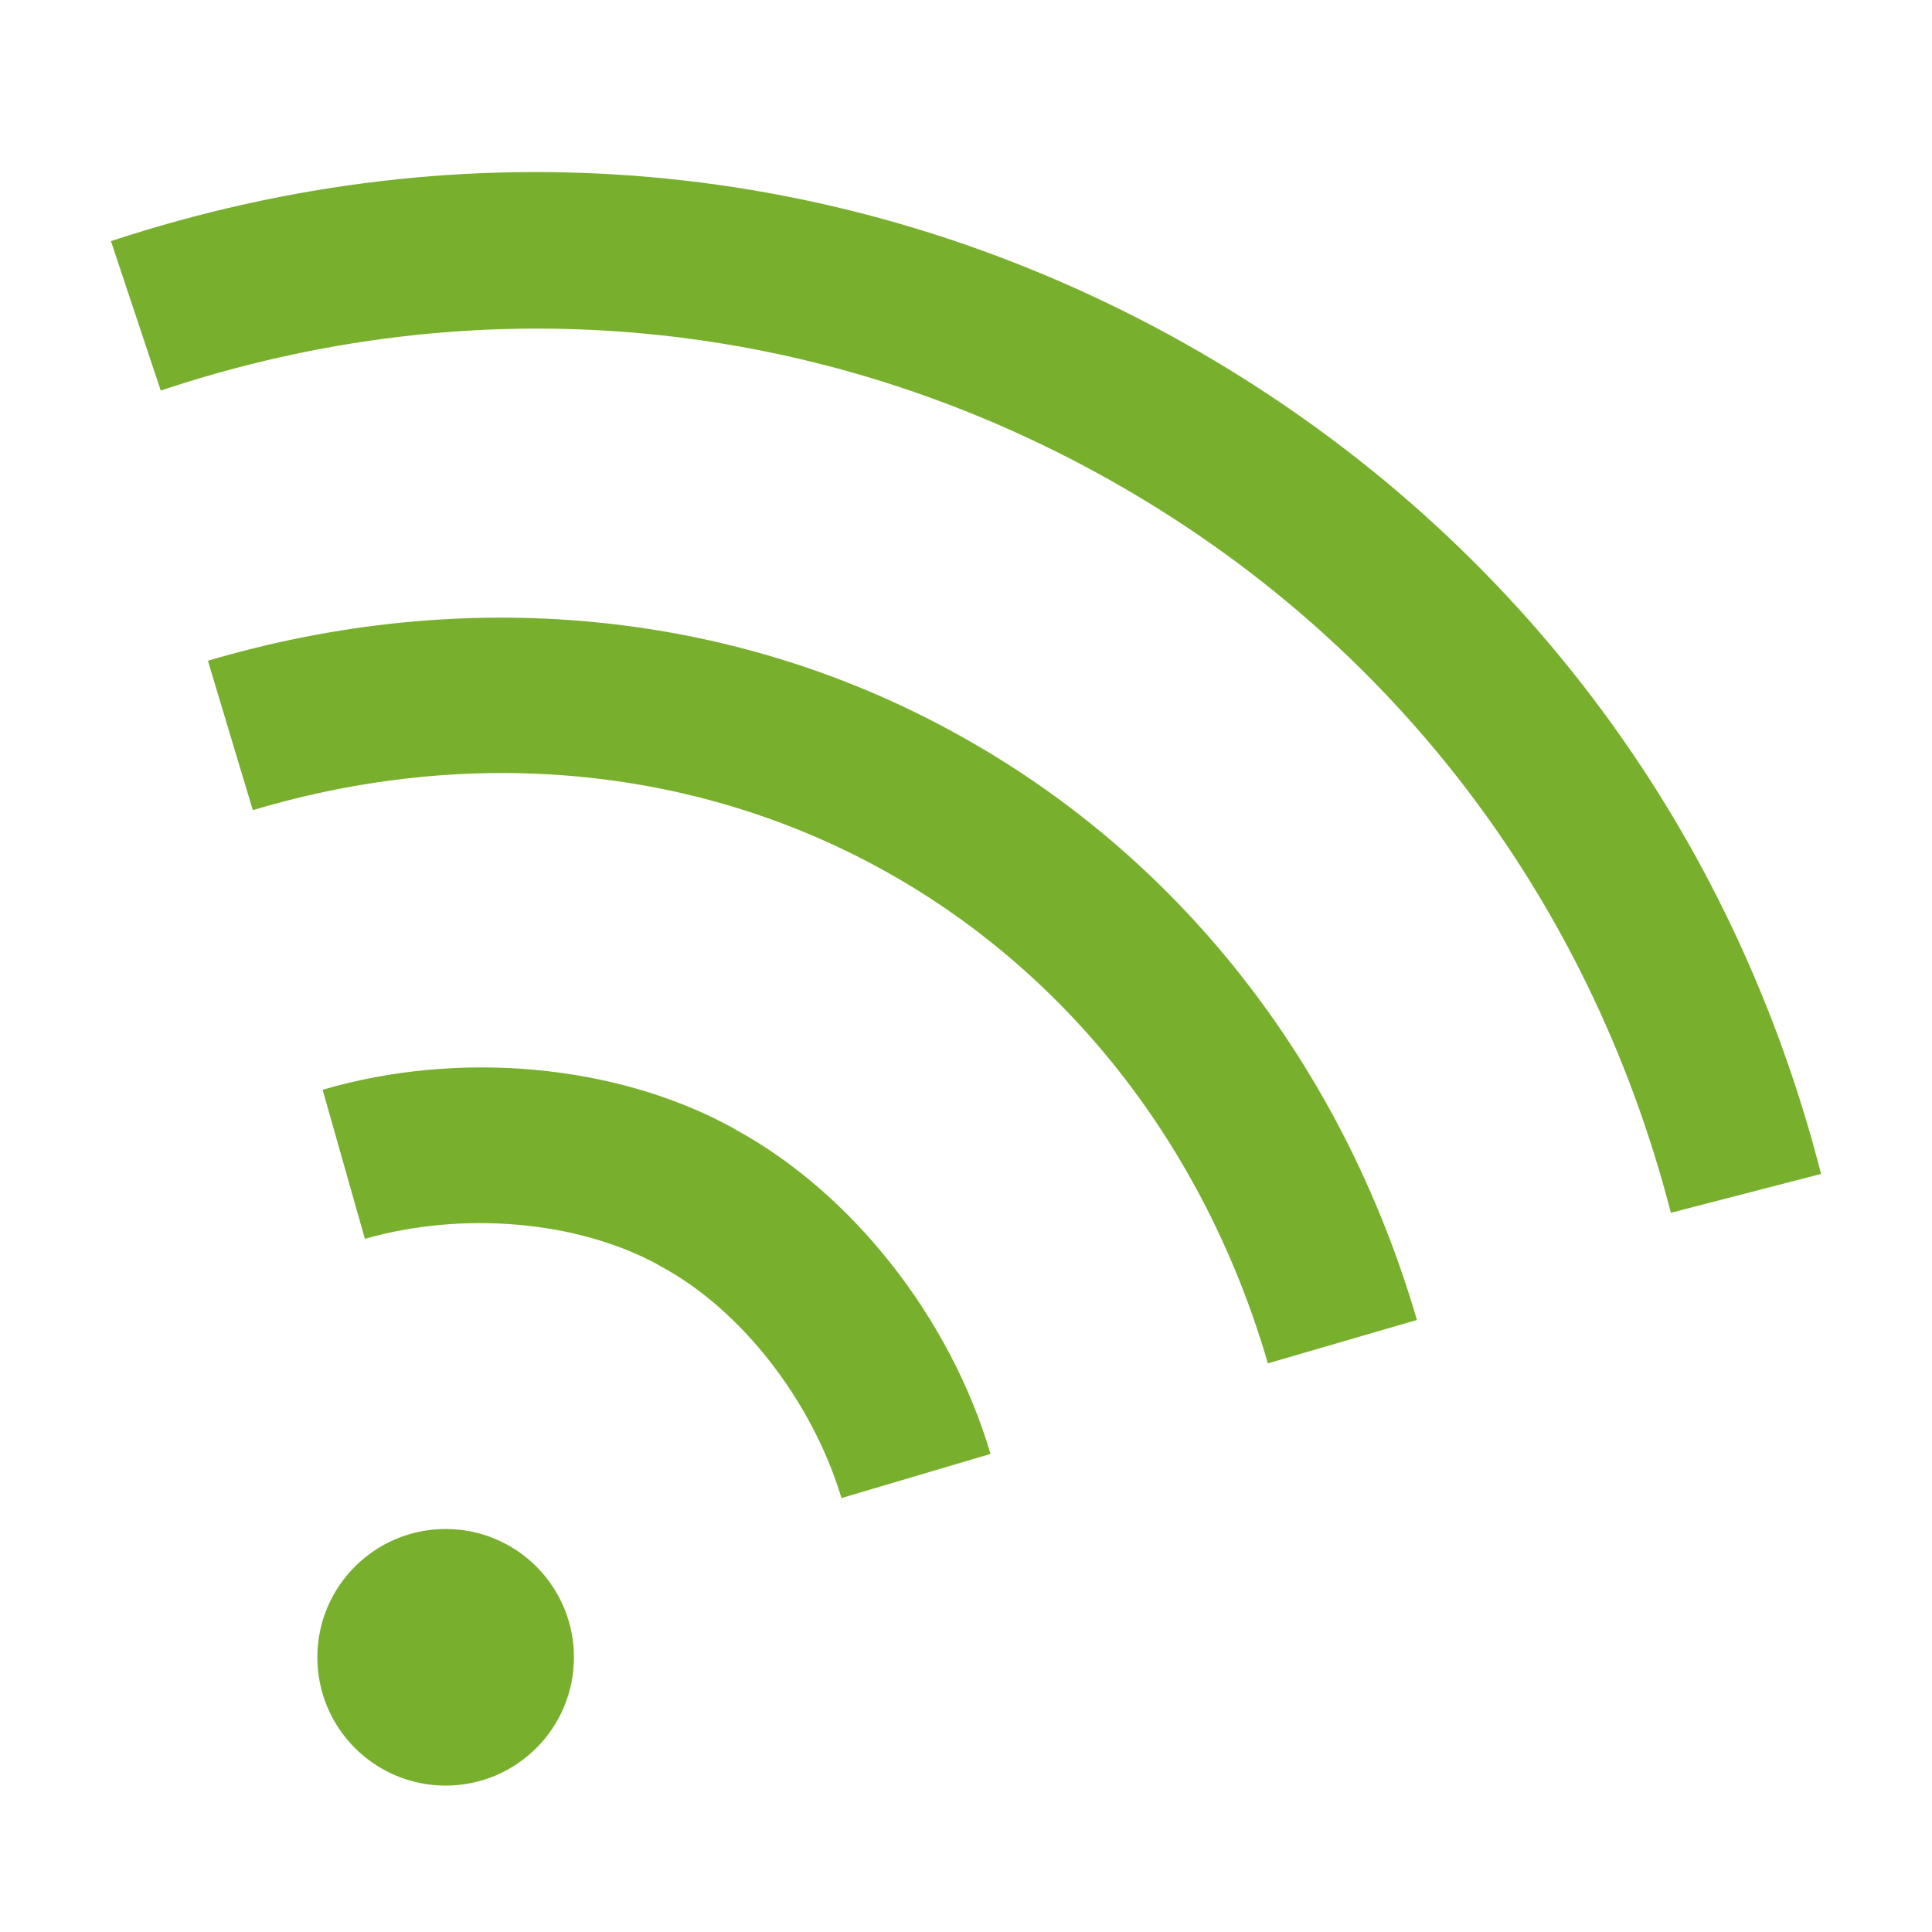 <?xml version="1.0" encoding="utf-8"?>
<svg xmlns="http://www.w3.org/2000/svg" xmlns:xlink="http://www.w3.org/1999/xlink" version="1.1" id="Ebene_1" x="0px" y="0px" viewBox="0 0 512 512" style="enable-background:new 0 0 512 512;" xml:space="preserve">
<style type="text/css">
	.st0{fill:#78AF2D;}
</style>
<g>
	<g>
		<g>
			<circle class="st0" cx="118.1" cy="439.2" r="34"></circle>
		</g>
	</g>
	<g>
		<g>
			<path class="st0" d="M42.6,103.5c83.1-27.8,171.1-20.1,247.7,21.6c76.6,41.7,130.6,111.4,152.5,196.3l39.8-10.3     c-24.6-96.1-86-175-172.8-222.4C223,41.5,123.7,32.8,29.4,63.9L42.6,103.5z"></path>
		</g>
	</g>
	<g>
		<g>
			<path class="st0" d="M67,214.7c57.5-17.2,116.5-11.7,166,15.3s86.2,73.6,103,131.3l39.5-11.5c-19.9-68.1-63.5-123.4-122.7-155.7     c-59.4-32.6-129.6-39.1-197.7-19L67,214.7z"></path>
		</g>
	</g>
	<g>
		<g>
			<path class="st0" d="M96.7,328.3c25.9-7.4,56.1-4.8,77.4,6.7l0,0l1.2,0.7l0,0c21.3,11.5,40,35.7,47.7,61.3l39.5-11.7     c-10.7-36.2-36.7-69-67.3-85.8l0,0l-1.2-0.7l0,0c-30.7-16.8-72.4-20.6-108.5-10L96.7,328.3z"></path>
		</g>
	</g>
</g>
</svg>
